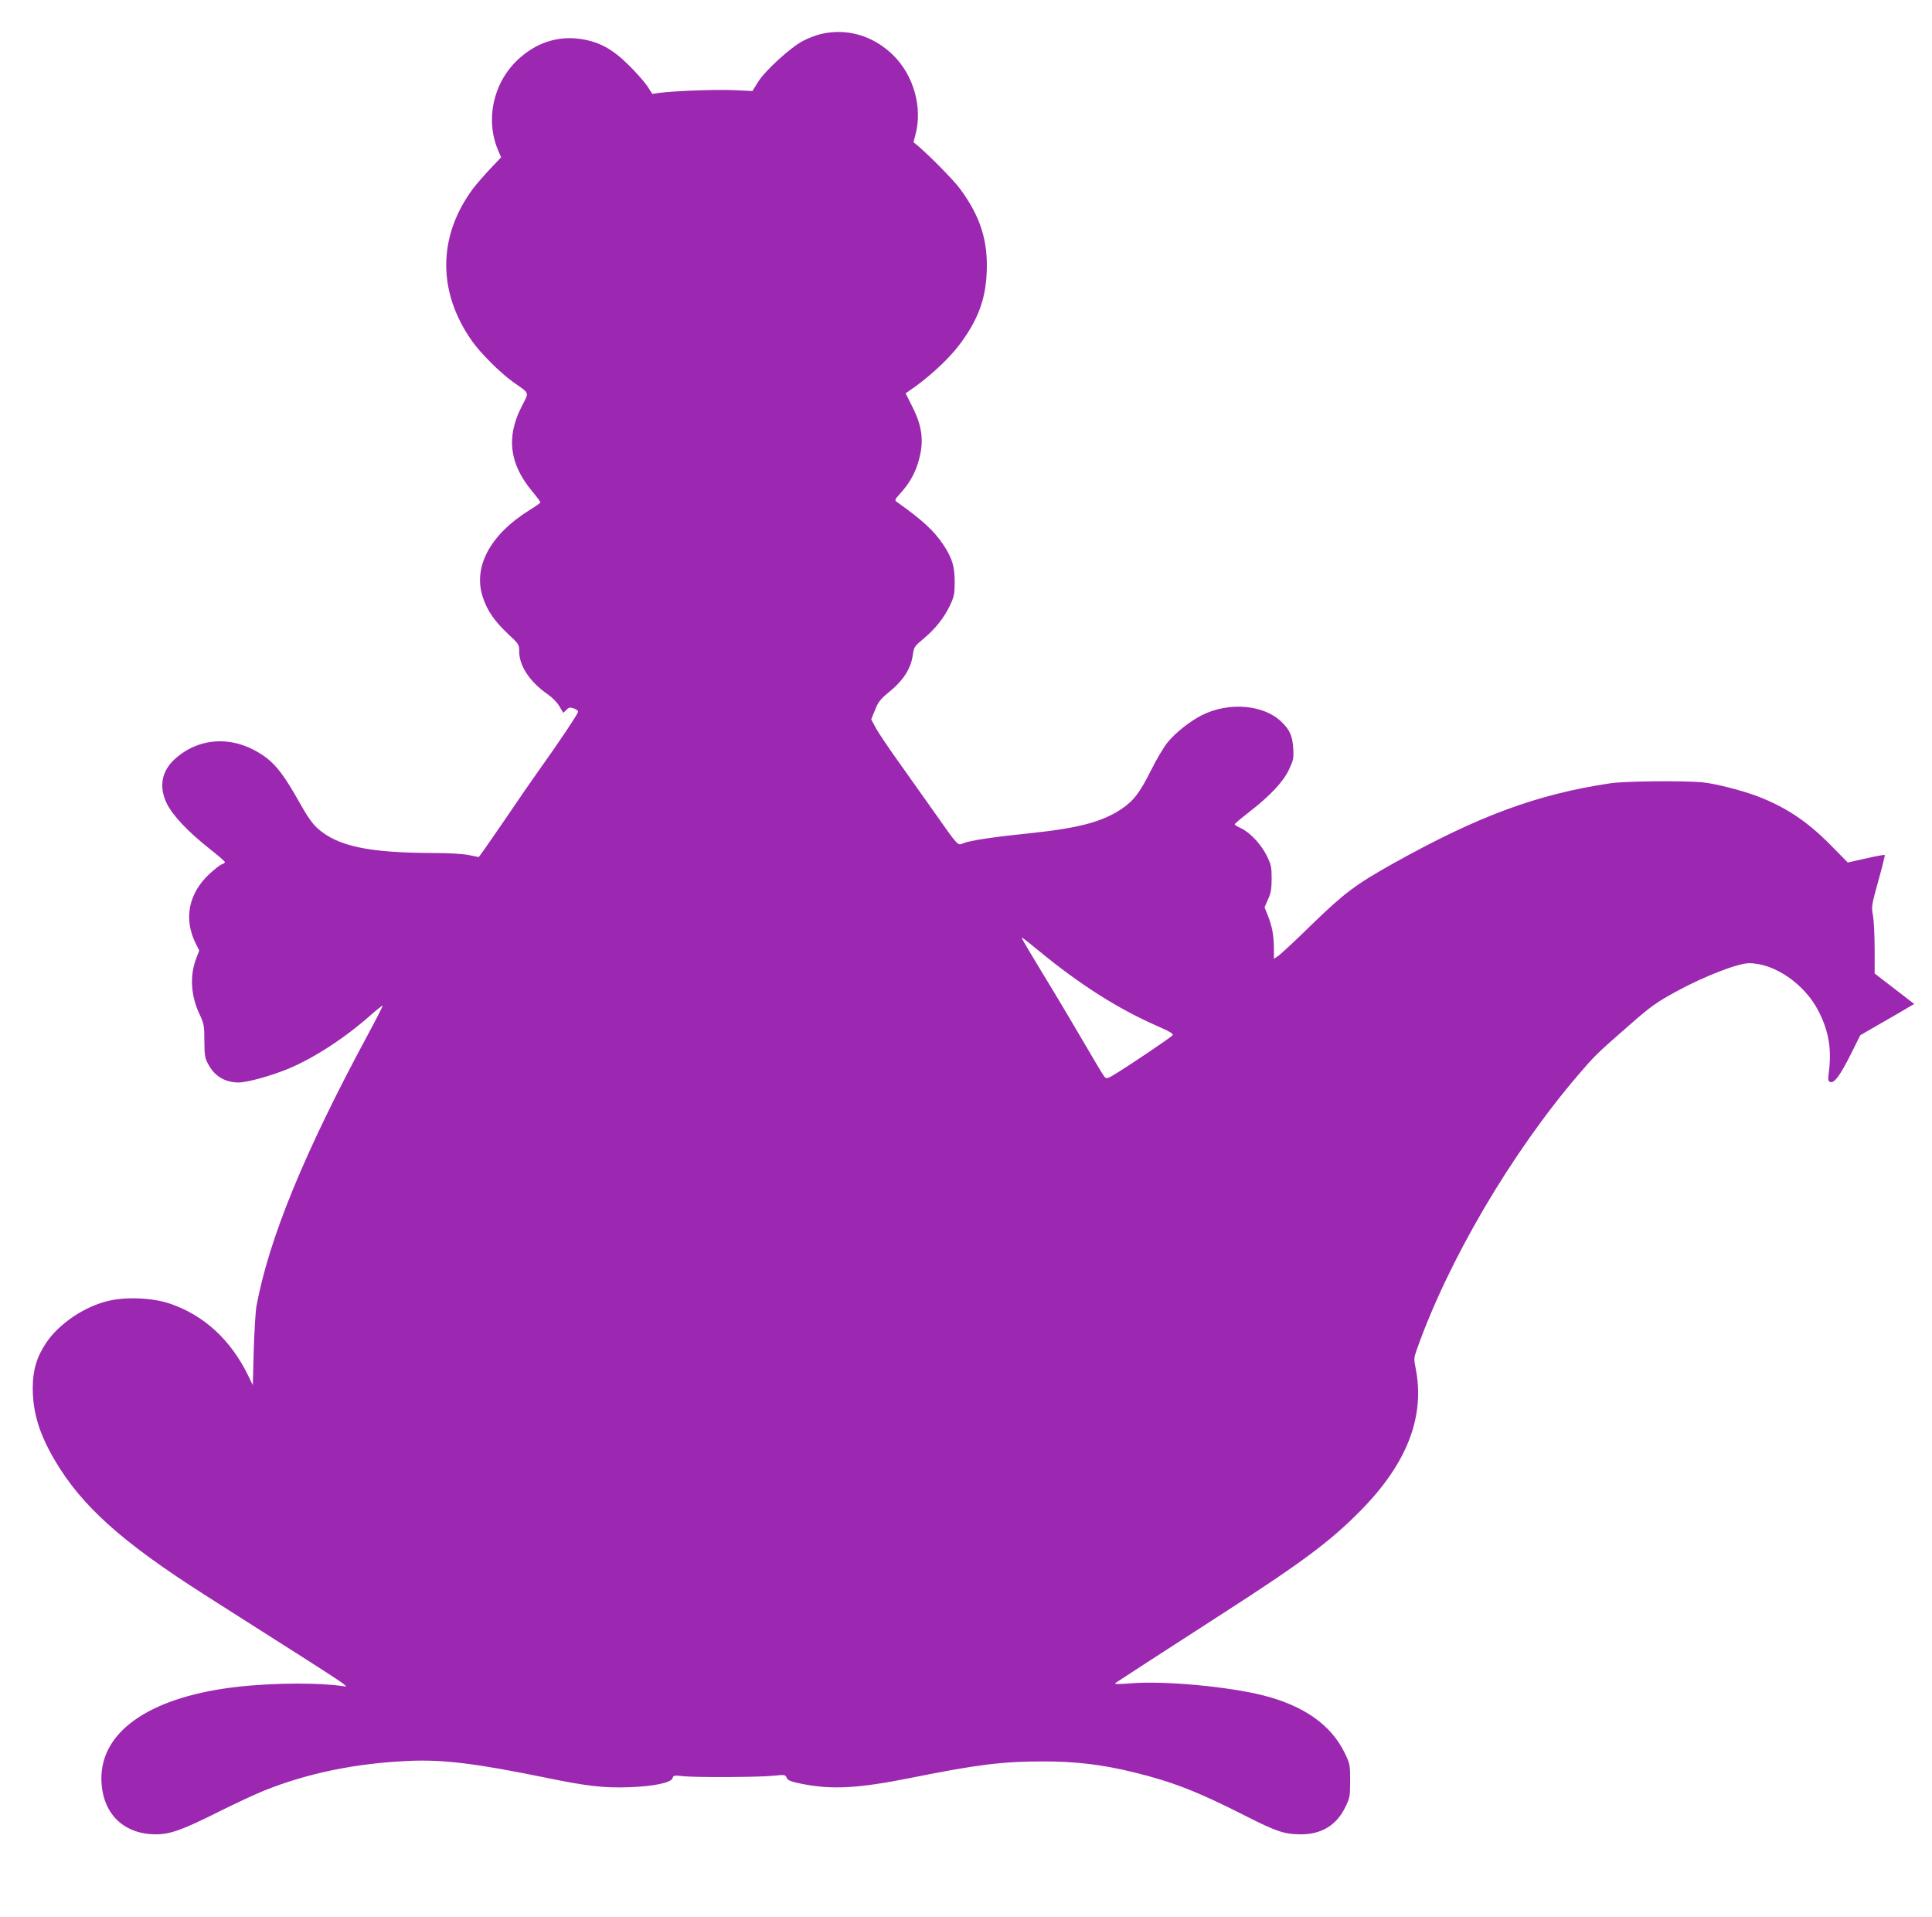 <?xml version="1.0" standalone="no"?>
<!DOCTYPE svg PUBLIC "-//W3C//DTD SVG 20010904//EN"
 "http://www.w3.org/TR/2001/REC-SVG-20010904/DTD/svg10.dtd">
<svg version="1.0" xmlns="http://www.w3.org/2000/svg"
 width="1280pt" height="1270pt" viewBox="0 0 1280 1270"
 preserveAspectRatio="xMidYMid meet">
<g transform="translate(0,1270) scale(0.1,-0.1)"
fill="#9c27b0" stroke="none">
<path d="M5436 12474 c-32 -8 -85 -28 -118 -46 -84 -45 -249 -196 -295 -270
l-38 -61 -125 6 c-118 5 -390 -5 -491 -18 l-47 -7 -35 54 c-20 29 -76 92 -125
140 -108 106 -194 152 -317 170 -152 22 -296 -26 -415 -138 -164 -155 -216
-399 -129 -602 l19 -44 -73 -77 c-40 -43 -92 -102 -115 -133 -233 -316 -234
-683 -4 -1008 57 -81 187 -210 271 -270 114 -81 108 -62 56 -165 -102 -200
-80 -377 69 -557 31 -37 56 -71 56 -75 0 -5 -31 -27 -69 -50 -265 -164 -380
-380 -311 -582 29 -88 78 -157 166 -240 72 -67 74 -70 74 -118 0 -93 71 -200
185 -279 32 -22 66 -56 81 -82 l26 -44 20 20 c17 17 25 18 49 10 16 -5 29 -15
29 -22 0 -13 -128 -205 -265 -396 -45 -63 -135 -194 -200 -290 -66 -96 -136
-198 -156 -226 l-37 -51 -64 13 c-38 8 -133 14 -238 14 -428 1 -635 45 -767
164 -34 31 -70 82 -122 176 -91 162 -145 235 -213 288 -198 151 -439 149 -610
-6 -88 -80 -107 -185 -52 -296 38 -77 141 -186 275 -292 60 -47 109 -89 109
-94 0 -5 -9 -12 -21 -15 -11 -4 -48 -33 -83 -65 -136 -128 -170 -294 -91 -456
l25 -50 -20 -52 c-44 -115 -36 -249 23 -372 28 -60 31 -74 31 -175 1 -101 3
-114 29 -160 41 -75 111 -115 198 -115 57 0 215 44 327 90 173 72 376 204 550
358 40 35 75 63 77 61 2 -3 -41 -87 -96 -189 -422 -781 -657 -1354 -740 -1802
-6 -35 -14 -166 -18 -293 l-6 -230 -33 68 c-114 232 -289 393 -510 470 -113
40 -286 49 -407 22 -160 -35 -335 -152 -420 -281 -63 -94 -88 -182 -88 -299 0
-161 44 -305 147 -479 178 -302 444 -540 988 -887 101 -65 343 -218 539 -343
196 -124 367 -235 380 -246 l24 -21 -50 6 c-204 24 -537 15 -770 -21 -532 -82
-826 -313 -802 -629 15 -207 153 -335 360 -335 94 0 176 29 417 150 110 55
246 118 301 140 287 115 603 180 951 196 233 11 449 -16 910 -110 277 -57 388
-70 557 -64 164 6 277 30 287 60 5 18 11 20 70 13 86 -9 500 -7 598 3 75 8 79
7 88 -14 8 -17 27 -25 97 -39 203 -41 377 -31 731 40 434 87 601 108 870 108
218 0 394 -21 605 -73 257 -63 424 -129 737 -288 205 -104 258 -122 368 -122
135 0 234 60 292 178 31 63 33 72 33 177 0 107 -1 112 -37 186 -90 184 -270
311 -538 379 -228 58 -647 97 -865 81 -100 -8 -126 -7 -114 2 6 5 333 217 698
452 530 341 723 484 921 685 313 315 434 629 368 953 -11 51 -10 65 6 110 208
593 627 1307 1072 1827 110 128 114 133 339 330 144 126 176 149 315 225 182
99 405 185 478 185 168 0 367 -137 459 -315 68 -131 89 -253 70 -403 -7 -54
-6 -63 9 -69 26 -10 66 44 137 186 l62 124 140 81 c78 44 158 91 179 104 l38
22 -131 101 -131 101 0 160 c0 89 -5 189 -11 223 -11 59 -10 67 35 229 26 92
45 170 43 173 -3 2 -59 -8 -125 -23 l-120 -27 -118 120 c-154 155 -296 249
-484 320 -100 38 -277 83 -360 91 -123 12 -517 8 -610 -6 -488 -73 -874 -216
-1439 -531 -248 -139 -321 -193 -535 -400 -105 -103 -206 -197 -224 -210 l-32
-22 0 73 c-1 83 -11 140 -41 216 l-21 52 23 53 c19 41 24 69 24 137 0 77 -3
92 -33 153 -38 76 -112 155 -172 182 -22 10 -40 21 -40 25 0 4 44 41 98 83
139 108 226 201 263 282 28 60 31 73 27 138 -5 81 -22 121 -75 173 -117 117
-351 137 -530 47 -81 -41 -177 -118 -228 -181 -25 -31 -74 -113 -108 -182 -75
-150 -116 -204 -196 -258 -130 -87 -288 -128 -616 -162 -234 -24 -387 -47
-432 -65 -39 -17 -31 -25 -200 215 -72 102 -180 253 -239 337 -60 84 -123 178
-141 210 l-31 58 25 62 c20 51 36 72 86 113 102 82 152 160 165 254 7 50 11
56 70 105 79 66 136 138 176 221 27 58 31 75 31 155 0 103 -16 157 -74 245
-60 91 -139 165 -306 283 -19 14 -19 16 18 57 56 61 94 125 116 194 45 140 36
242 -34 381 l-45 90 22 15 c123 83 256 204 331 302 123 162 176 300 184 480
10 212 -41 374 -177 558 -43 58 -194 211 -276 282 l-32 26 14 53 c46 178 -12
387 -145 520 -133 133 -310 185 -485 143z m1449 -6074 c273 -224 524 -383 782
-496 87 -38 109 -52 101 -62 -13 -15 -272 -190 -370 -250 -61 -38 -67 -39 -81
-24 -8 9 -72 116 -142 237 -71 121 -190 322 -267 447 -76 125 -138 230 -138
234 0 7 6 3 115 -86z"/>
</g>
</svg>
